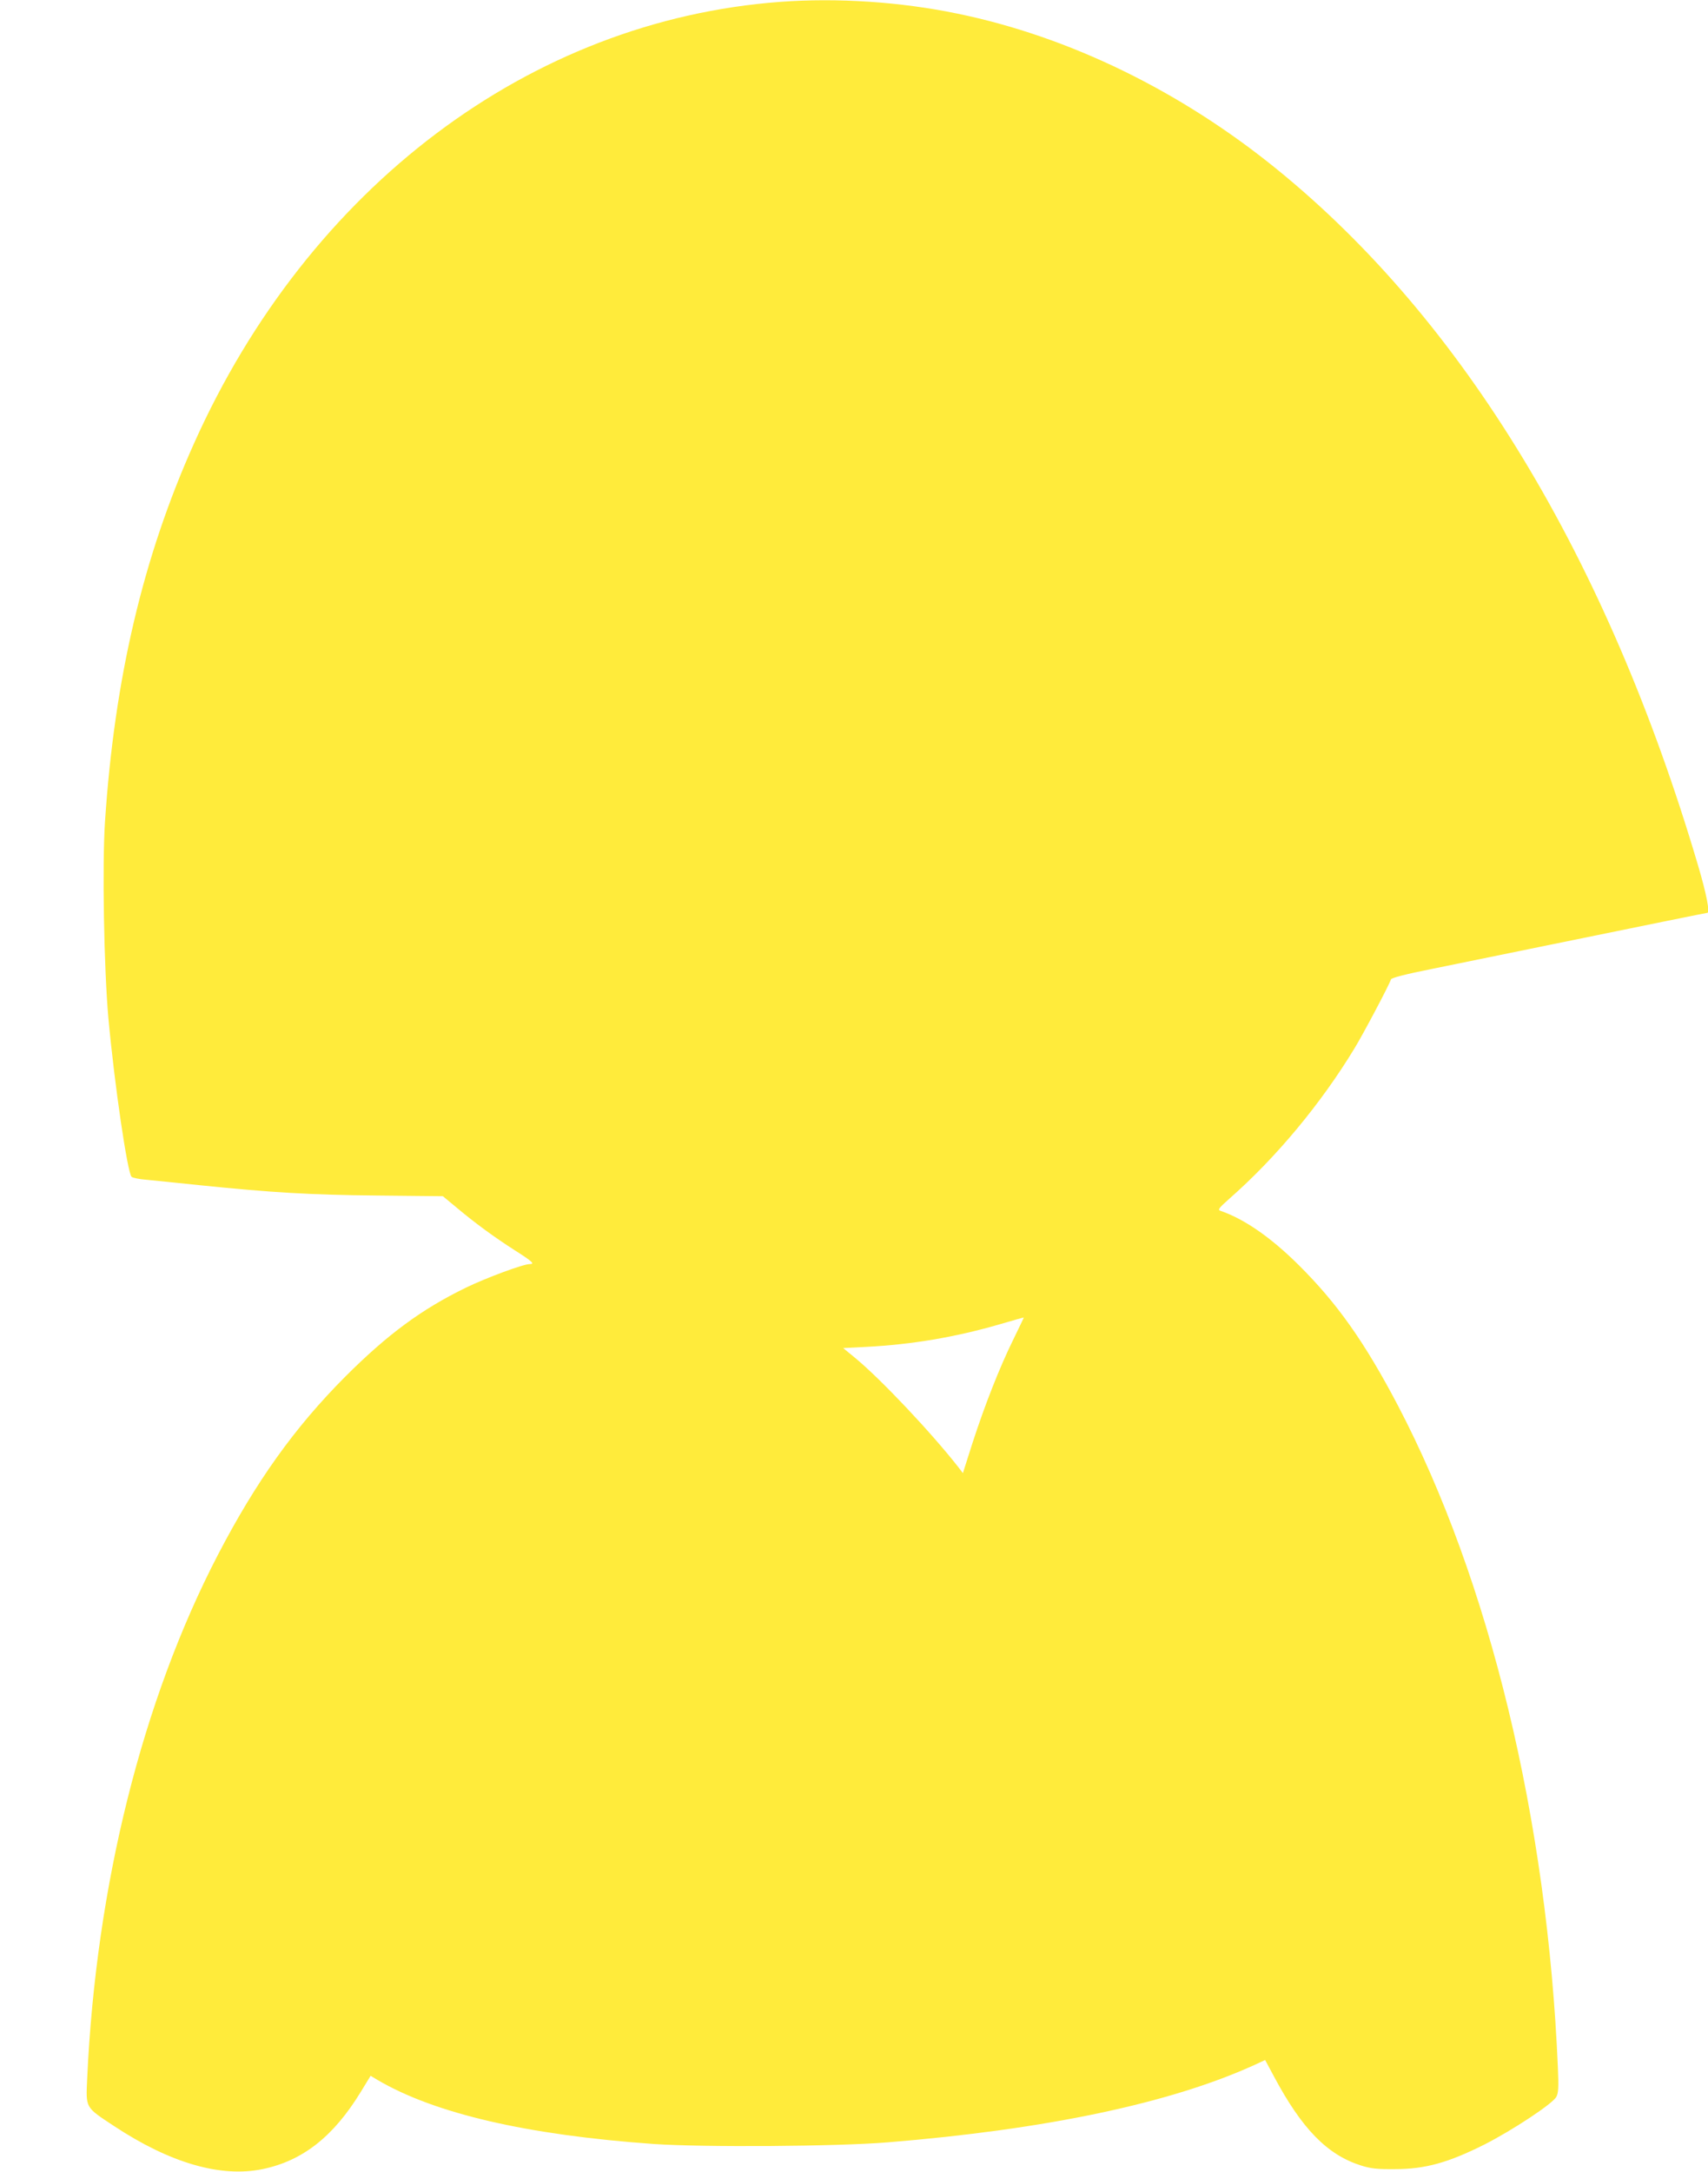 <?xml version="1.0" standalone="no"?>
<!DOCTYPE svg PUBLIC "-//W3C//DTD SVG 20010904//EN"
 "http://www.w3.org/TR/2001/REC-SVG-20010904/DTD/svg10.dtd">
<svg version="1.0" xmlns="http://www.w3.org/2000/svg"
 width="1007pt" height="1280pt" viewBox="0 0 1007 1280"
 preserveAspectRatio="xMidYMid meet">
<g transform="translate(0,1280) scale(0.1,-0.1)"
fill="#ffeb3b" stroke="none">
<path d="M4600 12789 c-1474 -109 -2779 -1091 -3456 -2602 -300 -668 -469
-1385 -525 -2230 -17 -256 -6 -868 20 -1157 36 -394 113 -916 137 -936 8 -6
46 -14 86 -17 40 -4 181 -18 313 -32 432 -44 649 -57 1048 -61 l388 -4 82 -68
c111 -93 222 -174 344 -252 102 -65 118 -80 86 -80 -38 0 -259 -82 -376 -139
-261 -127 -462 -275 -712 -525 -298 -299 -526 -618 -751 -1051 -445 -857 -718
-1949 -770 -3085 -8 -177 -13 -167 158 -280 330 -218 629 -305 876 -254 237
49 418 192 579 455 l58 95 40 -24 c338 -199 883 -325 1630 -378 291 -20 1083
-15 1382 10 931 76 1661 230 2155 454 l67 31 52 -97 c165 -309 314 -462 514
-525 58 -18 92 -22 200 -21 178 0 313 38 525 144 166 84 405 242 426 282 12
23 14 56 9 171 -62 1462 -403 2872 -944 3905 -195 371 -357 601 -585 827 -162
161 -320 271 -461 319 -17 6 -9 16 55 73 273 240 537 557 735 883 52 85 205
374 216 408 3 9 88 31 244 62 132 27 440 90 685 140 625 128 932 190 936 190
17 0 -6 116 -56 284 -534 1804 -1382 3205 -2480 4097 -569 463 -1228 784
-1887 919 -333 69 -706 94 -1043 69z m1374 -7884 c-82 -167 -167 -384 -240
-608 l-57 -179 -26 34 c-157 201 -460 523 -613 648 l-67 55 137 7 c269 14 522
57 779 131 81 24 149 43 149 42 1 0 -27 -58 -62 -130z"/>
</g>
</svg>
